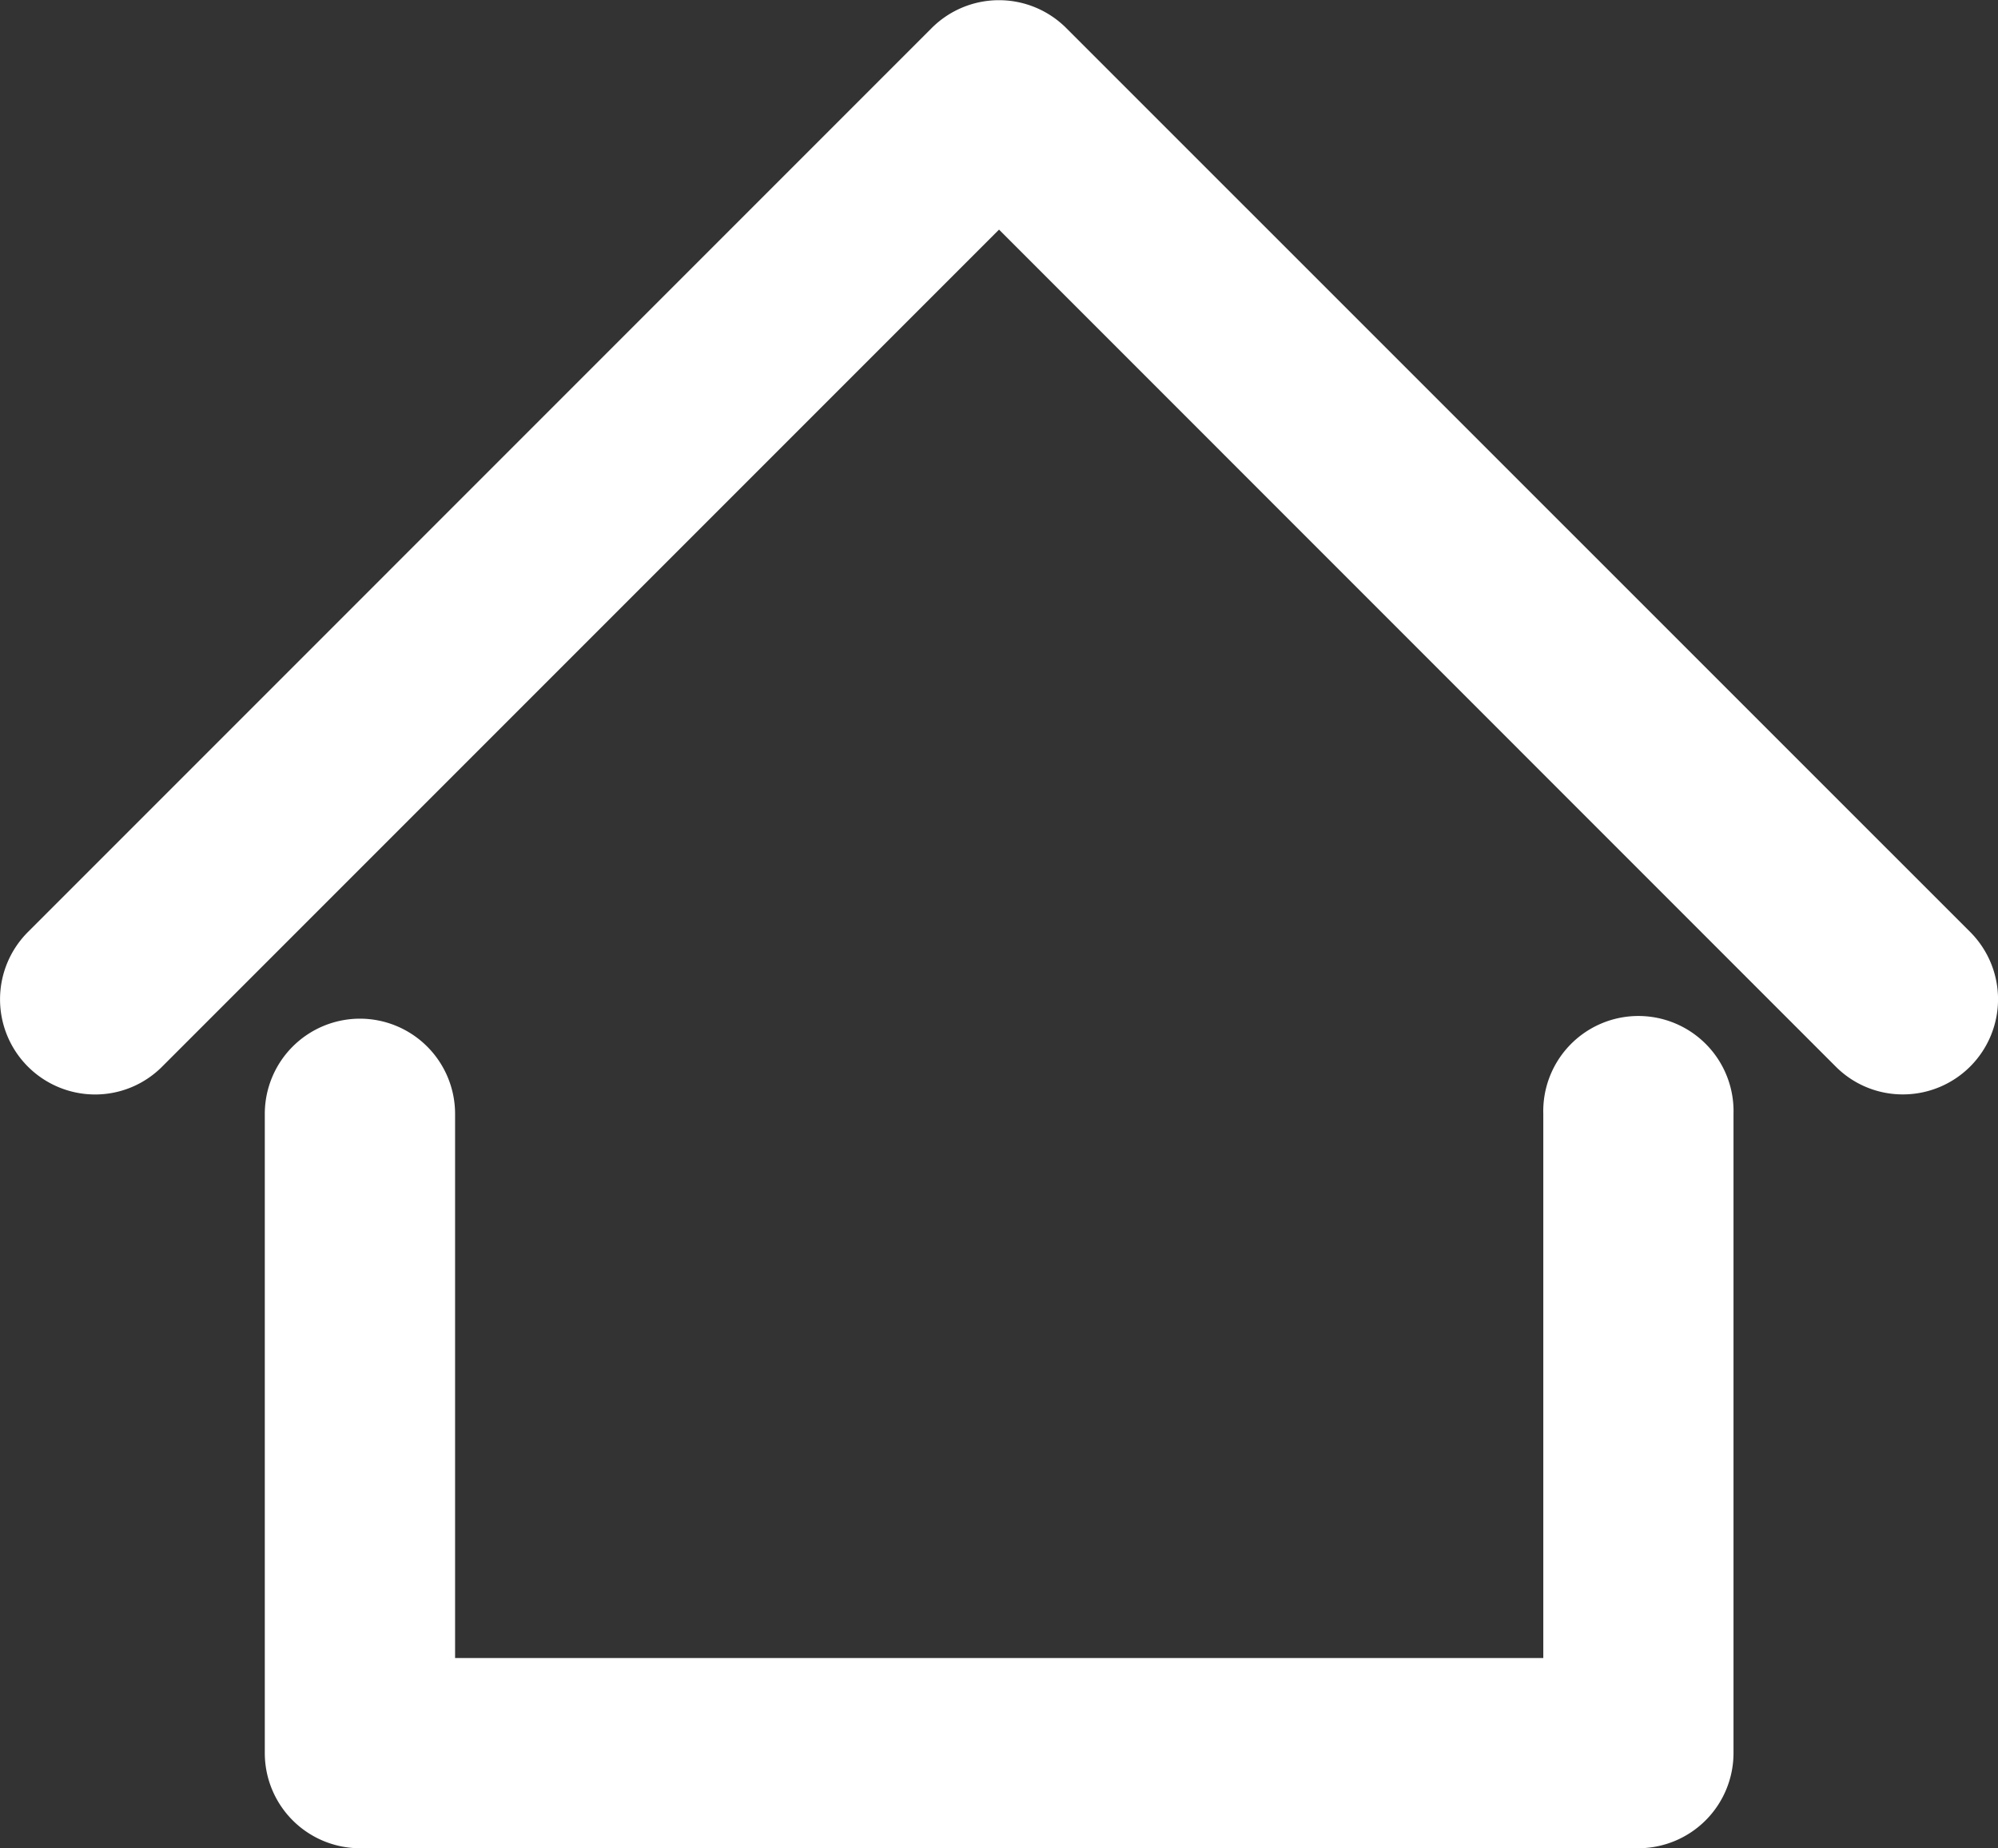 <svg xmlns="http://www.w3.org/2000/svg" width="26.439" height="24.453" viewBox="0 0 26.439 24.453">
  <rect x="0" y="0" width="26.439" height="24.453" fill="#333333" stroke="none"/>
  <g id="หน้าหลัก" transform="translate(0.5 -16.819)">
    <path id="Path_11203" data-name="Path 11203" d="M52.309,135.551a.759.759,0,0,0-.759.759v7.7h-15.4v-7.7a.759.759,0,1,0-1.517,0v8.458a.759.759,0,0,0,.759.759H52.309a.759.759,0,0,0,.759-.759V136.31A.759.759,0,0,0,52.309,135.551Z" transform="translate(-31.13 -104.754)" fill="#fff"/>
    <path id="Path_11203_-_Outline" data-name="Path 11203 - Outline" d="M35.393,135.051a1.26,1.26,0,0,1,1.259,1.259v7.2h14.4v-7.2a1.259,1.259,0,1,1,2.517,0v8.458a1.26,1.26,0,0,1-1.259,1.259H35.393a1.26,1.26,0,0,1-1.259-1.259V136.31A1.26,1.26,0,0,1,35.393,135.051Zm16.658,9.458h-16.4v-8.2a.259.259,0,1,0-.517,0v8.458a.259.259,0,0,0,.259.259H52.309a.259.259,0,0,0,.259-.259V136.31a.259.259,0,1,0-.517,0Z" transform="translate(-31.13 -104.754)" fill="#fff"/>
    <path id="Path_11204" data-name="Path 11204" d="M25.218,29.5,13.256,17.541a.759.759,0,0,0-1.073,0L.222,29.5A.759.759,0,0,0,1.3,30.574L12.72,19.15,24.145,30.574A.759.759,0,1,0,25.218,29.5Z" transform="translate(0)" fill="#fff"/>
    <path id="Path_11204_-_Outline" data-name="Path 11204 - Outline" d="M.759,31.3a1.259,1.259,0,0,1-.89-2.149l11.96-11.961a1.259,1.259,0,0,1,1.78,0l11.962,11.96a1.259,1.259,0,0,1-.89,2.149h0a1.25,1.25,0,0,1-.89-.369L12.72,19.857,1.649,30.928A1.251,1.251,0,0,1,.759,31.3Zm11.96-13.478a.257.257,0,0,0-.183.076L.576,29.855a.259.259,0,0,0,.366.366L12.72,18.443,24.5,30.221a.259.259,0,1,0,.366-.366L12.9,17.894A.257.257,0,0,0,12.719,17.819Z" transform="translate(0)" fill="#fff"/>
  </g>
</svg>
